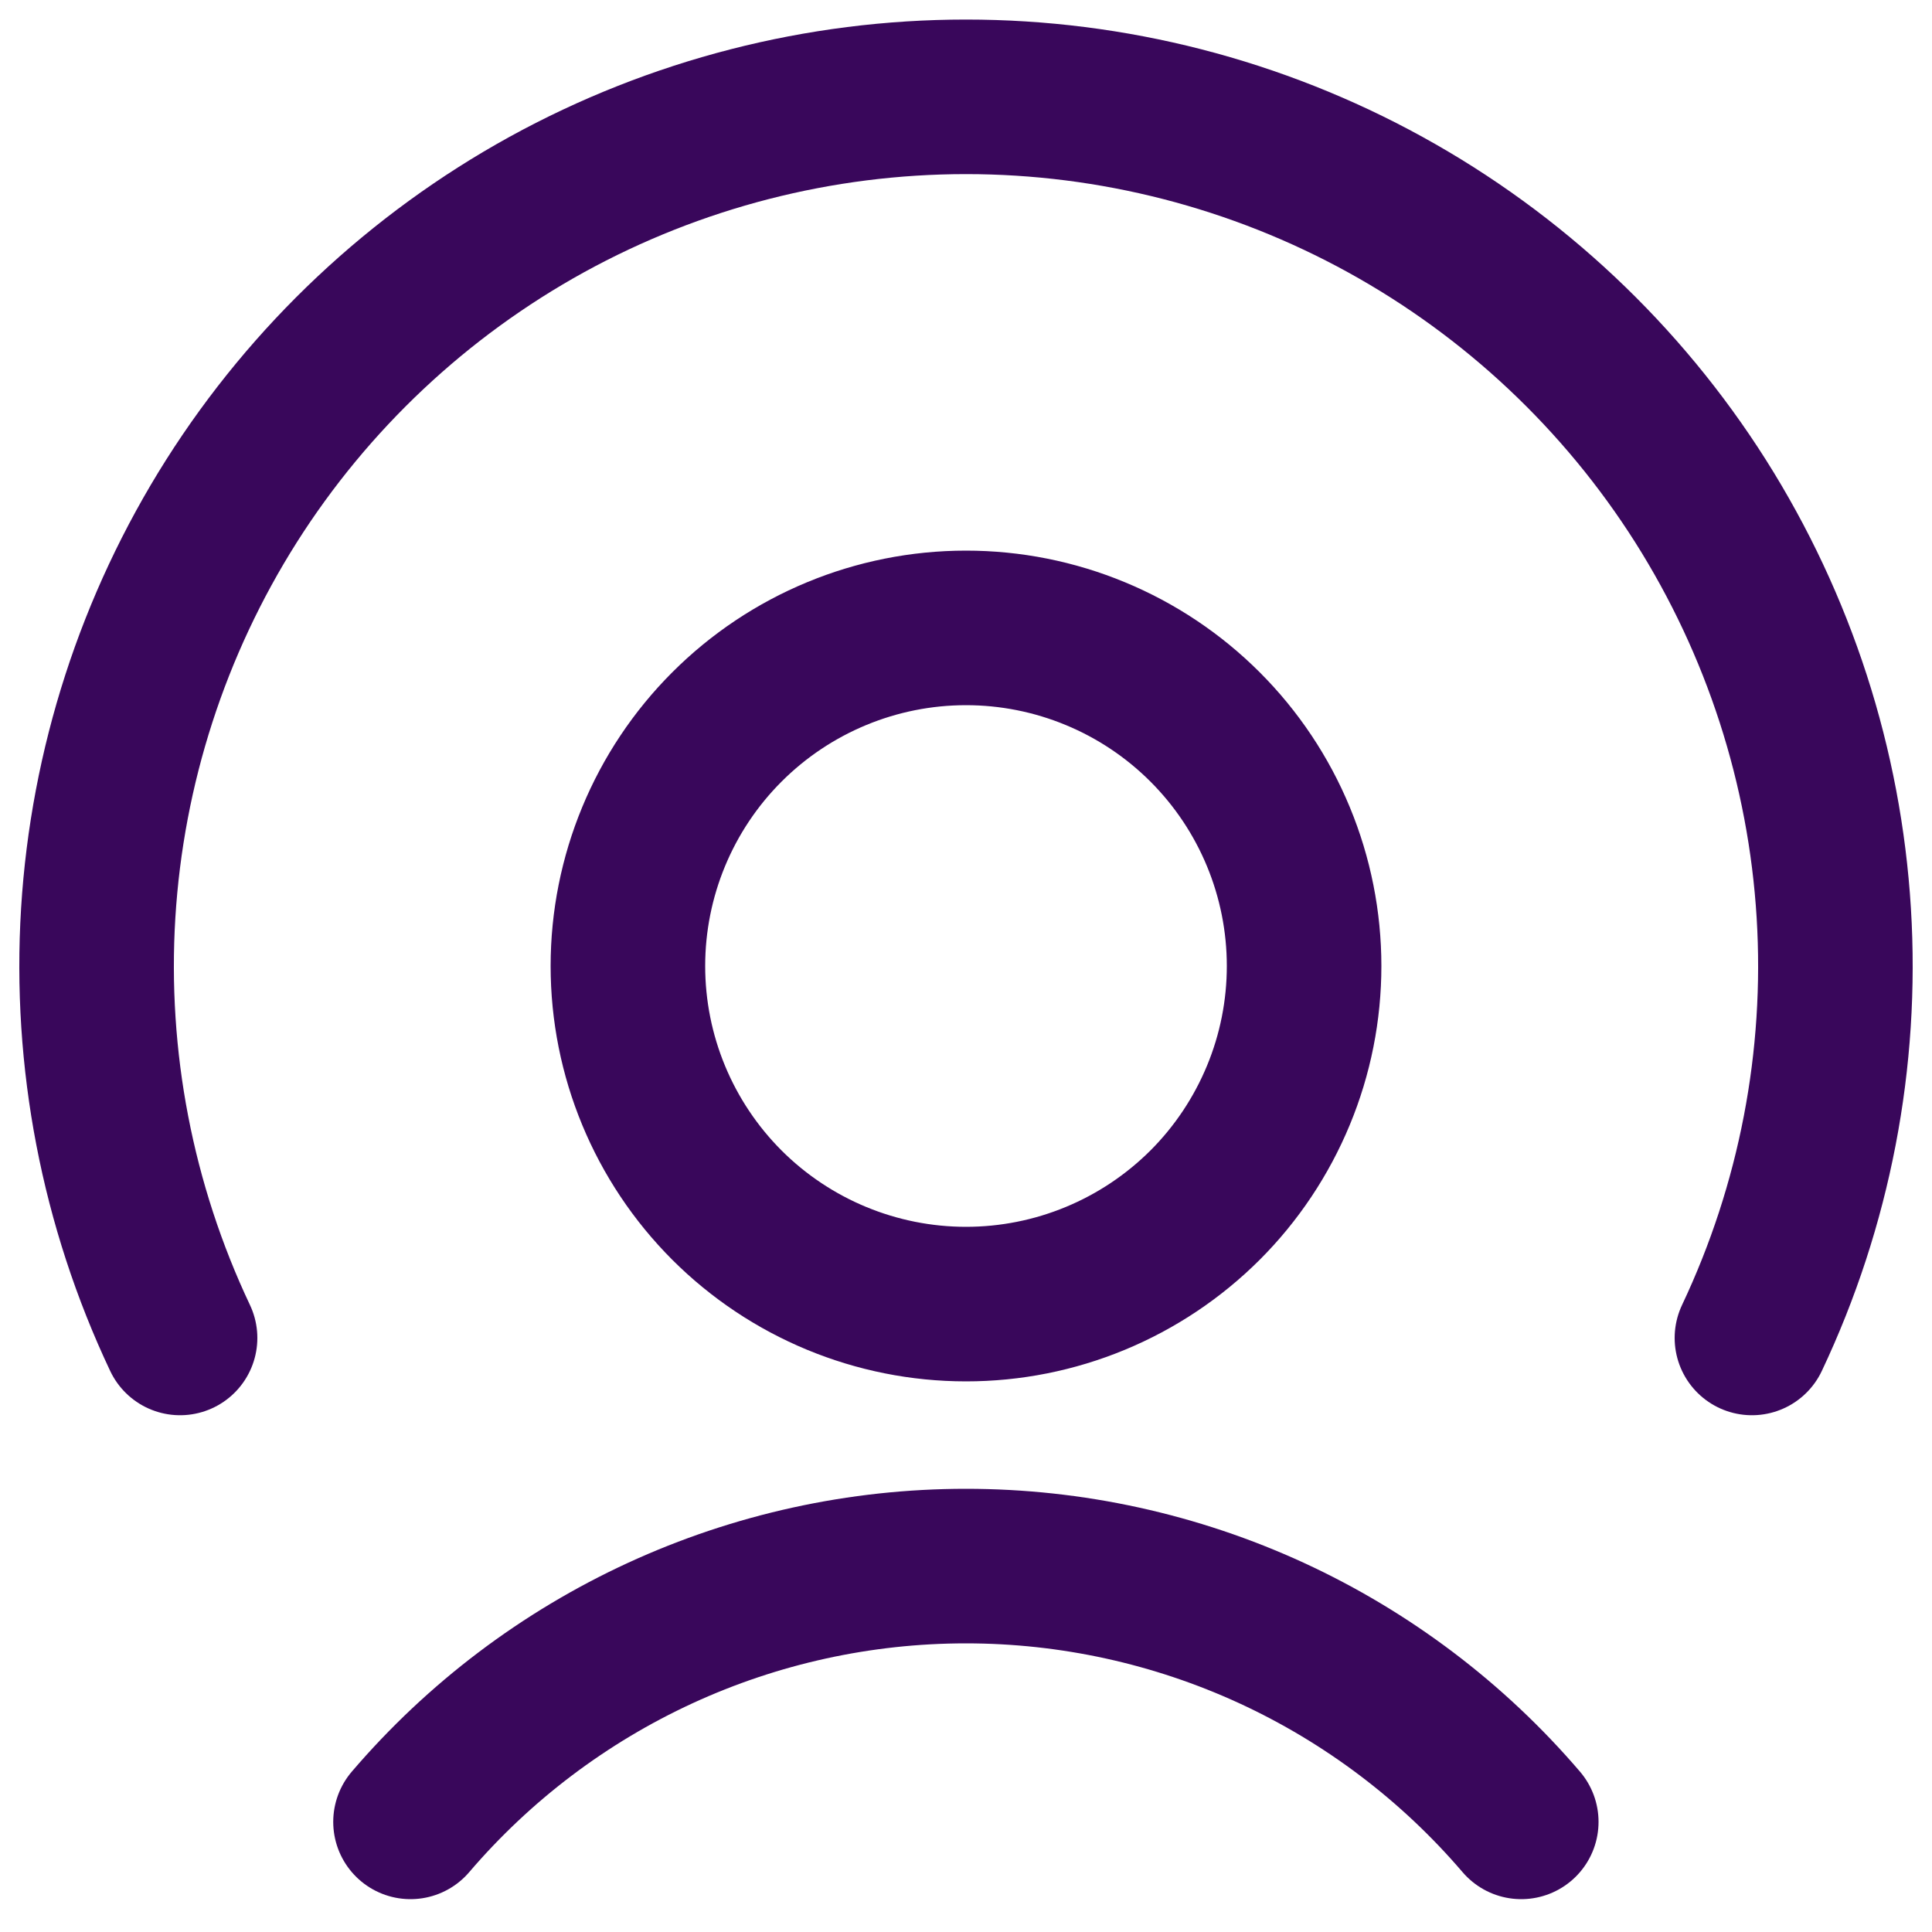 <?xml version="1.0" encoding="UTF-8" standalone="no"?>
<svg
   width="25"
   height="25"
   viewBox="0 0 25 25"
   fill="none"
   version="1.1"
   id="svg1"
   sodipodi:docname="icon-headshot-careers.svg"
   inkscape:version="1.3.2 (091e20e, 2023-11-25)"
   xmlns:inkscape="http://www.inkscape.org/namespaces/inkscape"
   xmlns:sodipodi="http://sodipodi.sourceforge.net/DTD/sodipodi-0.dtd"
   xmlns="http://www.w3.org/2000/svg"
   xmlns:svg="http://www.w3.org/2000/svg">
  <sodipodi:namedview
     id="namedview1"
     pagecolor="#ffffff"
     bordercolor="#000000"
     borderopacity="0.25"
     inkscape:showpageshadow="2"
     inkscape:pageopacity="0.0"
     inkscape:pagecheckerboard="0"
     inkscape:deskcolor="#d1d1d1"
     inkscape:zoom="11.76"
     inkscape:cx="12.5"
     inkscape:cy="12.5"
     inkscape:window-width="1816"
     inkscape:window-height="1241"
     inkscape:window-x="456"
     inkscape:window-y="58"
     inkscape:window-maximized="0"
     inkscape:current-layer="svg1" />
  <g
     clip-path="url(#clip0_75_197705)"
     id="g1">
    <path
       d="M22.67 17.313C23.481 15.598 23.845 13.706 23.729 11.813C23.613 9.92 23.019 8.087 22.005 6.484C20.99 4.882 19.586 3.562 17.924 2.647C16.263 1.733 14.397 1.253 12.5 1.253C10.603 1.253 8.737 1.733 7.075 2.647C5.414 3.562 4.01 4.882 2.995 6.484C1.981 8.087 1.388 9.92 1.271 11.813C1.155 13.706 1.519 15.598 2.33 17.313M5.312 23.575C6.2 22.537 7.302 21.704 8.543 21.132C9.783 20.561 11.133 20.265 12.499 20.265C13.865 20.265 15.214 20.561 16.455 21.132C17.695 21.704 18.797 22.537 19.685 23.575M12.5 16.875C13.075 16.875 13.643 16.762 14.174 16.542C14.705 16.322 15.187 16 15.594 15.594C16 15.188 16.322 14.705 16.542 14.174C16.762 13.644 16.875 13.075 16.875 12.5C16.875 11.926 16.762 11.357 16.542 10.826C16.322 10.295 16 9.813 15.594 9.407C15.187 9 14.705 8.678 14.174 8.458C13.643 8.238 13.075 8.125 12.5 8.125C11.34 8.125 10.227 8.586 9.406 9.407C8.586 10.227 8.125 11.34 8.125 12.5C8.125 13.661 8.586 14.773 9.406 15.594C10.227 16.414 11.34 16.875 12.5 16.875Z"
       stroke="#AE50E9"
       stroke-width="2"
       stroke-linecap="round"
       stroke-linejoin="round"
       id="path1"
       style="stroke:#39075b;stroke-opacity:1" />
  </g>
  <defs
     id="defs1">
    <clipPath
       id="clip0_75_197705">
      <rect
         width="25"
         height="25"
         fill="white"
         id="rect1" />
    </clipPath>
  </defs>
</svg>
